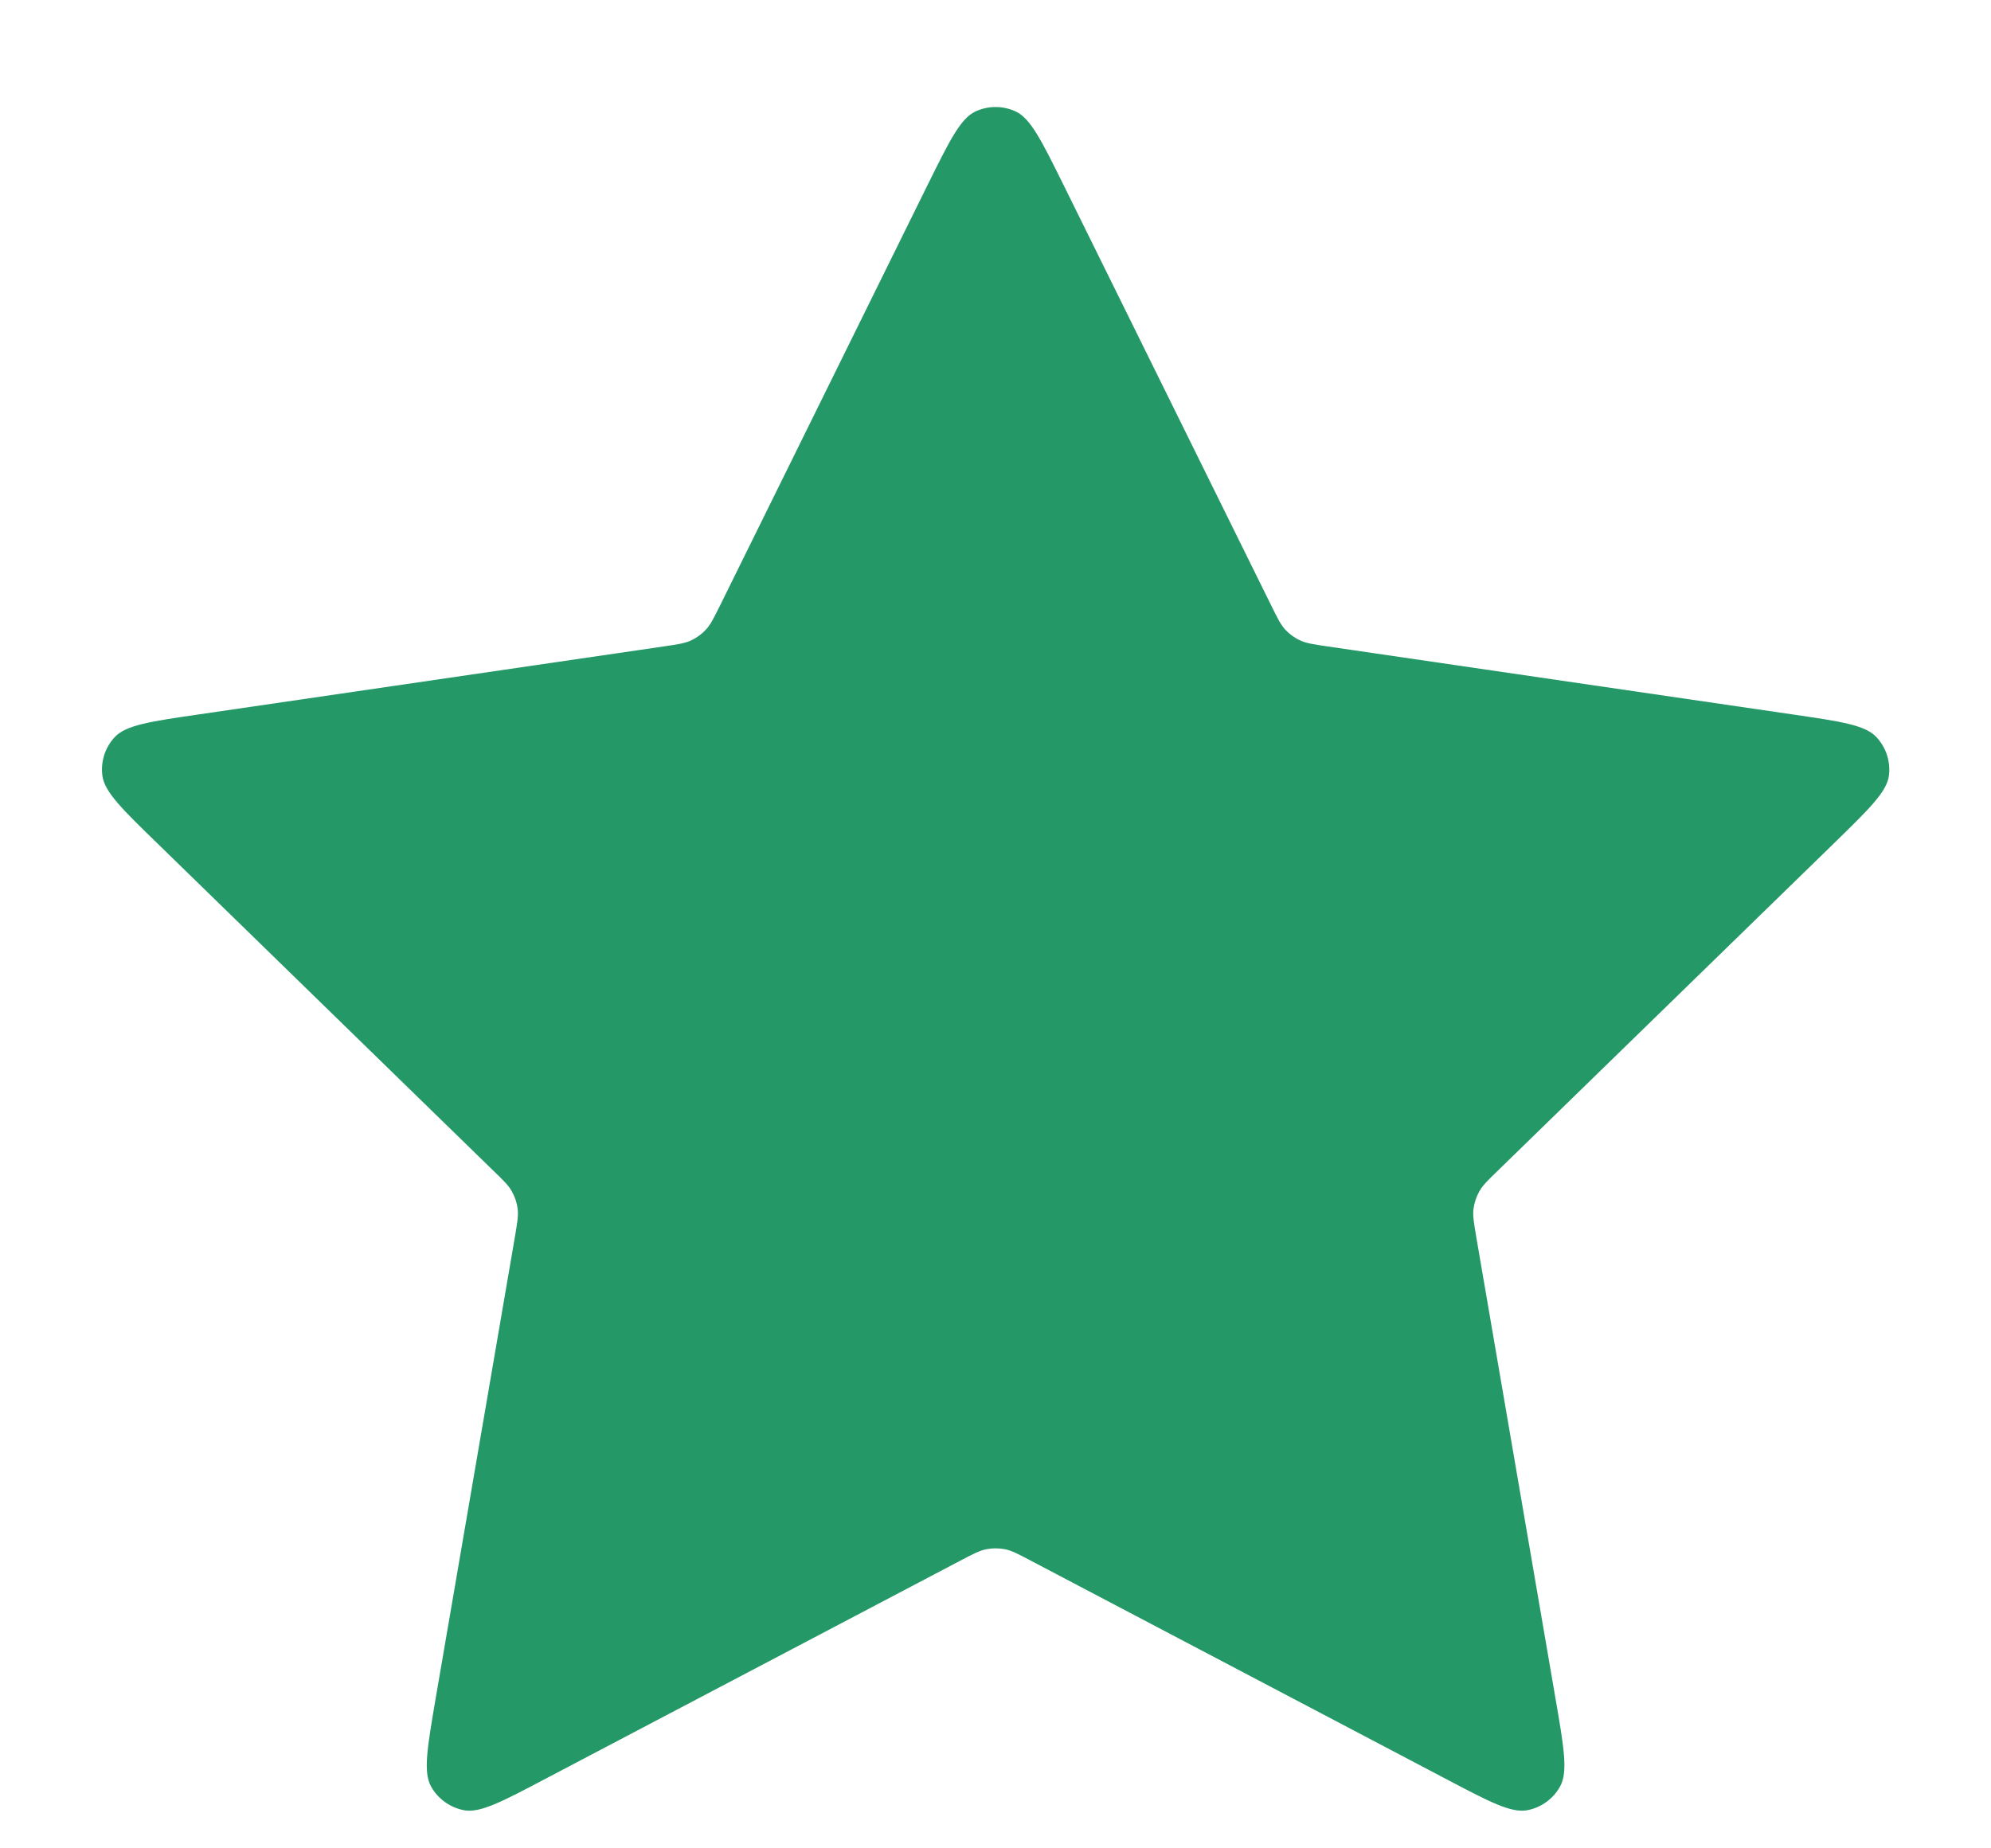 <svg width="14" height="13" viewBox="0 0 14 13" fill="none" xmlns="http://www.w3.org/2000/svg">
<path d="M6.522 1.302C6.676 0.991 6.753 0.835 6.857 0.785C6.948 0.742 7.053 0.742 7.144 0.785C7.248 0.835 7.325 0.991 7.479 1.302L8.937 4.255C8.982 4.347 9.005 4.393 9.038 4.429C9.067 4.46 9.102 4.486 9.142 4.504C9.186 4.525 9.236 4.532 9.338 4.547L12.599 5.024C12.942 5.074 13.114 5.099 13.193 5.183C13.262 5.256 13.295 5.356 13.282 5.456C13.267 5.57 13.142 5.691 12.894 5.933L10.535 8.231C10.461 8.302 10.425 8.338 10.401 8.381C10.38 8.419 10.367 8.46 10.361 8.503C10.355 8.551 10.364 8.602 10.381 8.703L10.938 11.948C10.997 12.29 11.026 12.461 10.971 12.563C10.923 12.651 10.838 12.713 10.739 12.732C10.625 12.753 10.471 12.672 10.164 12.51L7.249 10.977C7.158 10.929 7.113 10.905 7.065 10.896C7.022 10.888 6.979 10.888 6.937 10.896C6.889 10.905 6.843 10.929 6.752 10.977L3.837 12.51C3.53 12.672 3.376 12.753 3.263 12.732C3.164 12.713 3.078 12.651 3.03 12.563C2.975 12.461 3.005 12.29 3.063 11.948L3.62 8.703C3.637 8.602 3.646 8.551 3.64 8.503C3.635 8.46 3.621 8.419 3.6 8.381C3.577 8.338 3.54 8.302 3.466 8.231L1.108 5.933C0.859 5.691 0.735 5.57 0.72 5.456C0.707 5.356 0.739 5.256 0.808 5.183C0.888 5.099 1.059 5.074 1.403 5.024L4.664 4.547C4.765 4.532 4.816 4.525 4.86 4.504C4.899 4.486 4.934 4.46 4.963 4.429C4.997 4.393 5.019 4.347 5.065 4.255L6.522 1.302Z" fill="#249867"/>
</svg>
